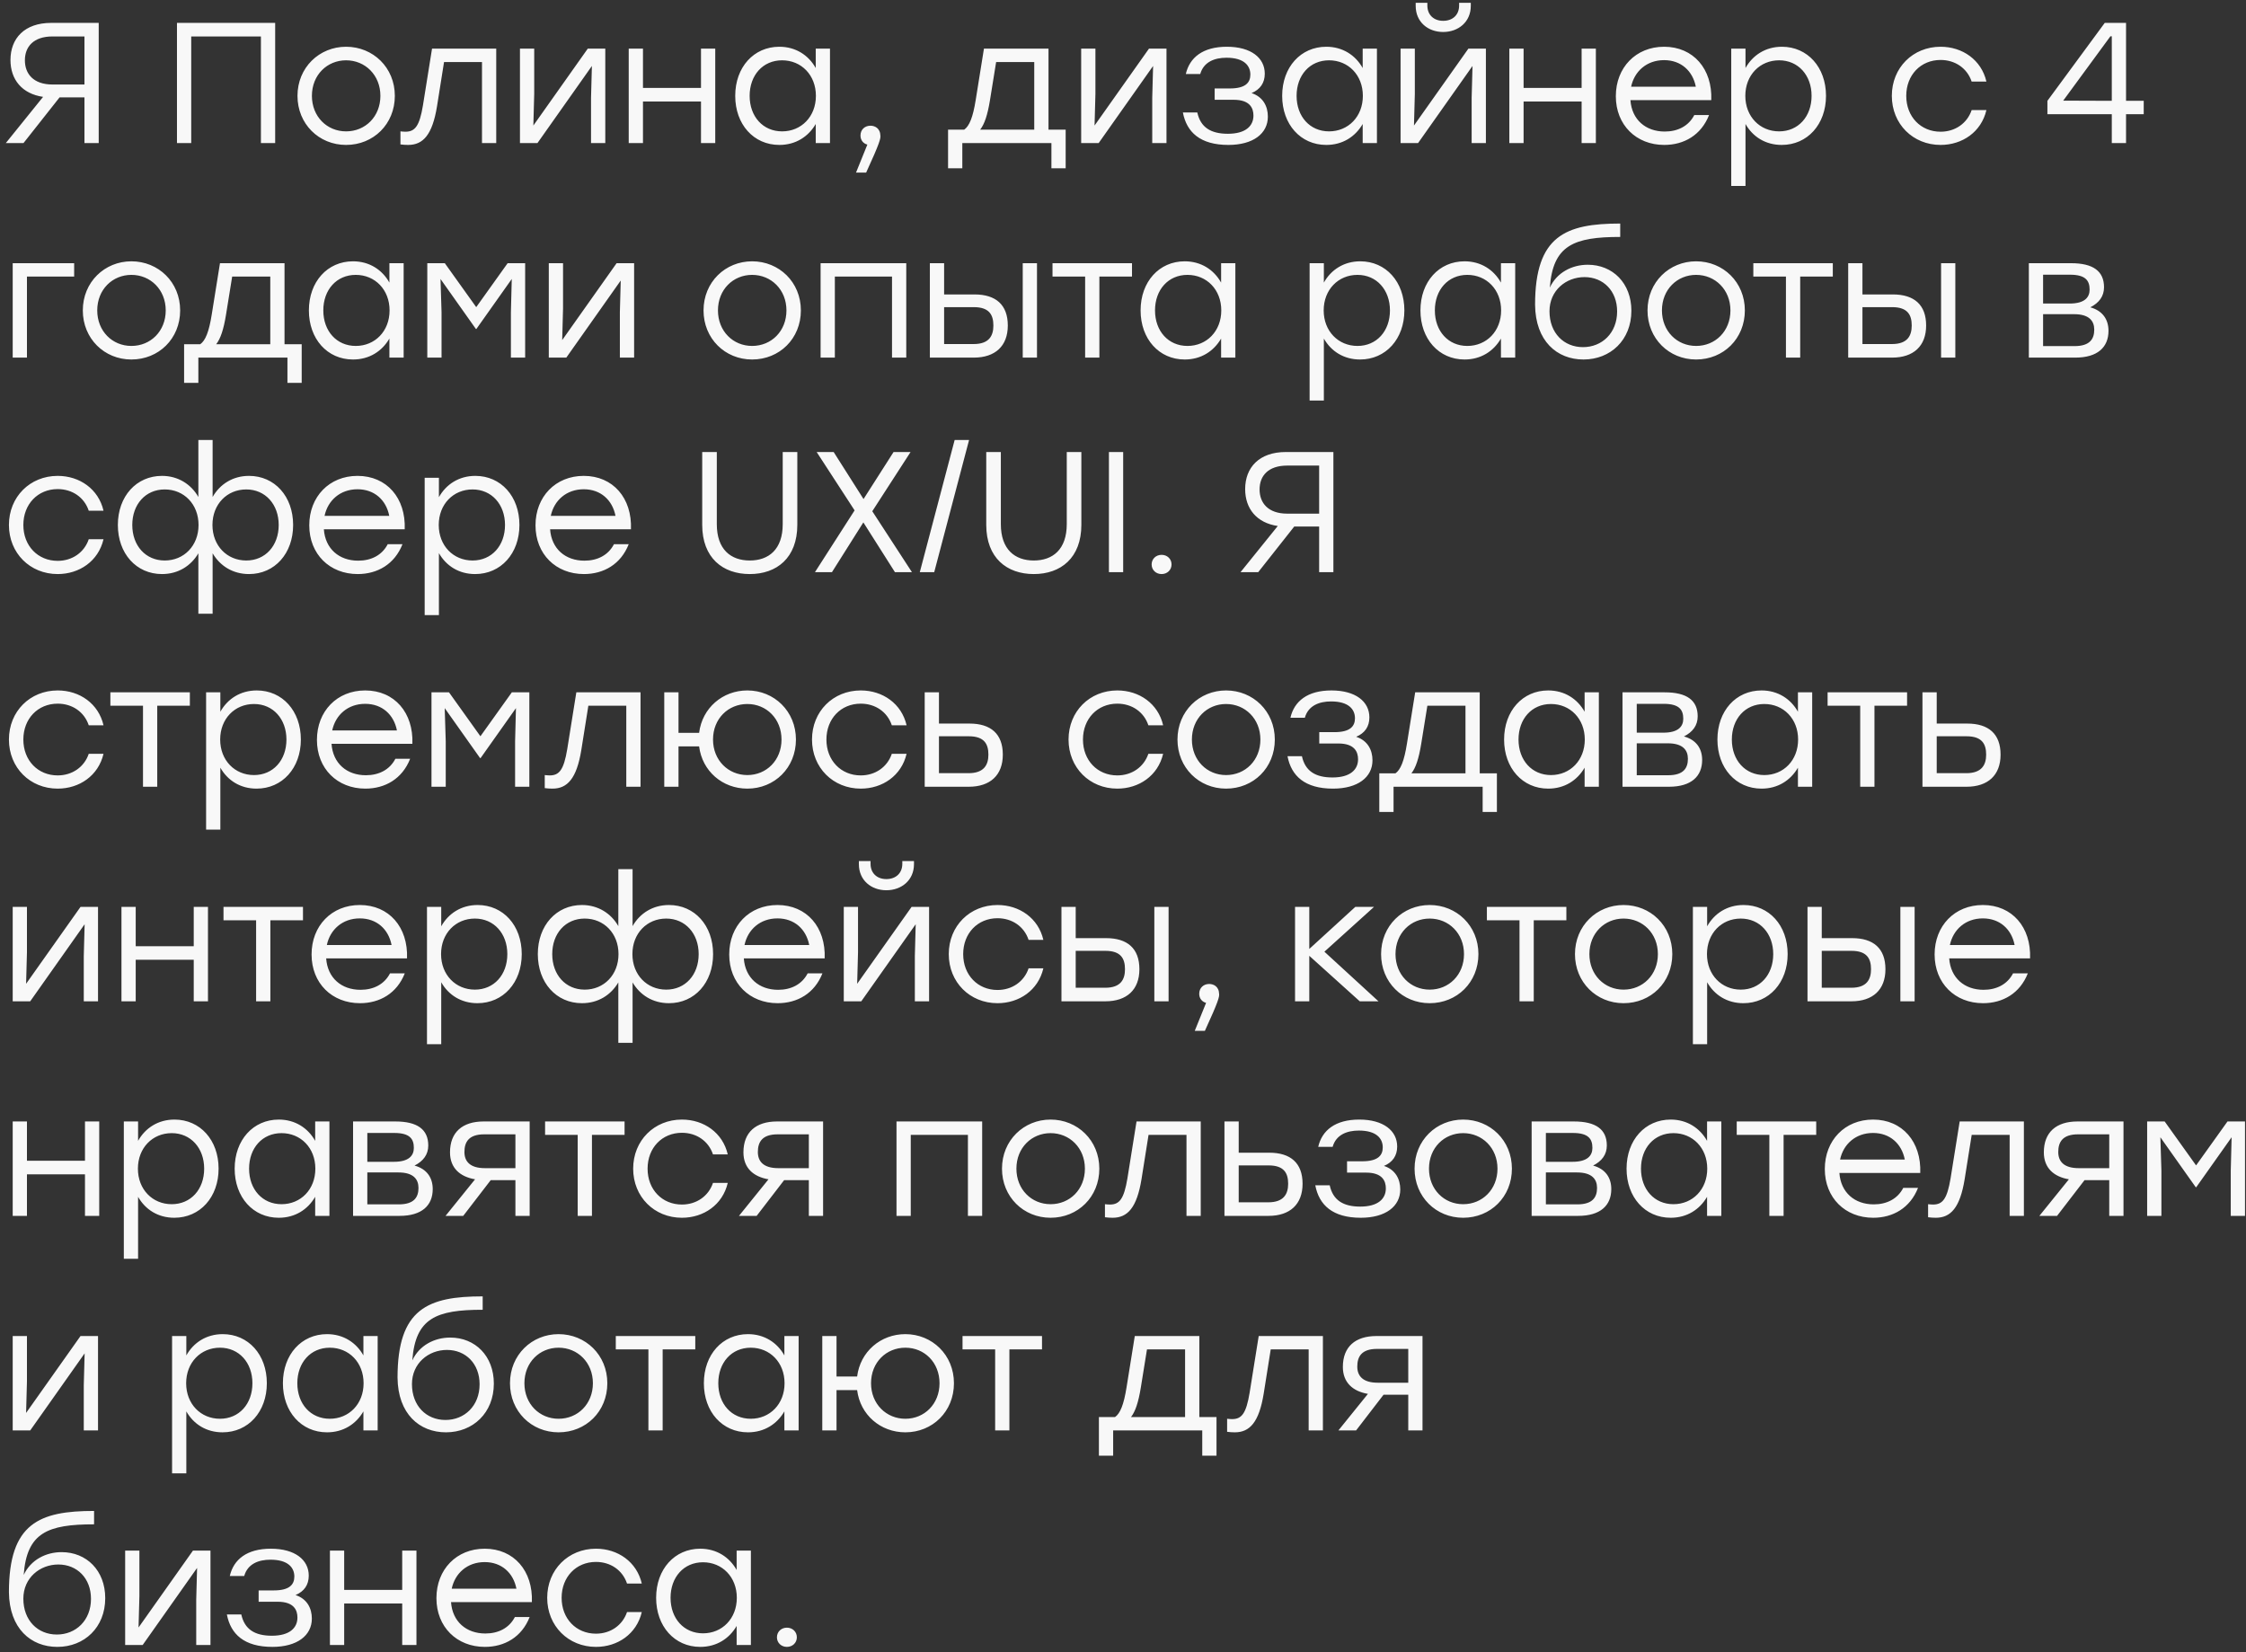 <?xml version="1.0" encoding="UTF-8"?> <svg xmlns="http://www.w3.org/2000/svg" width="314" height="231" viewBox="0 0 314 231" fill="none"><rect x="0" y="0" width="314" height="231" fill="#333333" stroke="none"/><path d="M7.152 3.2H13.8V20H11.808V13.616H8.328L3.288 20H0.816L6.024 13.544C3.072 13.112 1.464 11.12 1.464 8.384C1.464 5.36 3.432 3.2 7.152 3.2ZM7.344 11.816H11.808V5.096H7.344C4.68 5.096 3.48 6.536 3.48 8.432C3.48 10.328 4.68 11.816 7.344 11.816ZM38.469 3.2V20H36.477V5.096H26.733V20H24.741V3.2H26.733H38.469ZM48.383 6.536C52.151 6.536 55.199 9.44 55.199 13.4C55.199 17.36 52.199 20.264 48.383 20.264C44.59 20.264 41.59 17.336 41.59 13.4C41.59 9.44 44.639 6.536 48.383 6.536ZM48.383 8.432C45.742 8.432 43.606 10.472 43.606 13.4C43.606 16.304 45.718 18.368 48.383 18.368C51.071 18.368 53.182 16.304 53.182 13.4C53.182 10.496 51.047 8.432 48.383 8.432ZM60.4 6.8H69.376V20H67.384V8.672H62.08L61.096 14.864C60.448 18.848 59.152 20.264 57.064 20.264C56.728 20.264 56.32 20.24 55.984 20.192V18.368C56.2 18.392 56.464 18.416 56.68 18.416C58.024 18.416 58.648 17.624 59.128 14.744L60.4 6.8ZM82.173 6.8H84.621V20H82.629V13.664L82.749 9.224L75.141 20H72.693V6.8H74.685V13.136L74.565 17.552L82.173 6.8ZM98.002 6.8H99.995V20H98.002V14.192H89.891V20H87.898V6.8H89.891V12.296H98.002V6.8ZM114.043 6.8H116.035V20H114.043V17.336C113.011 19.112 111.235 20.264 108.955 20.264C105.355 20.264 102.787 17.384 102.787 13.4C102.787 9.392 105.379 6.536 108.955 6.536C111.235 6.536 113.035 7.712 114.043 9.512V6.8ZM109.339 18.368C112.027 18.368 114.067 16.304 114.067 13.4C114.067 10.496 112.027 8.432 109.339 8.432C106.651 8.432 104.803 10.52 104.803 13.4C104.803 16.304 106.675 18.368 109.339 18.368ZM123.084 18.992C123.108 19.376 123.036 19.904 121.092 24.128H119.676L121.26 20.216C120.684 20.072 120.3 19.592 120.3 18.944C120.3 18.128 120.9 17.576 121.692 17.576C122.268 17.576 123.06 17.888 123.084 18.992ZM146.584 18.128H148.984V23.528H146.992V20H144.592H134.536V23.528H132.544V18.128H134.8C135.52 17.624 136.024 16.4 136.408 13.976L137.56 6.8H146.584V18.128ZM137.032 18.128H144.592V8.672H139.264L138.4 14.024C138.064 16.088 137.632 17.36 137.032 18.128ZM160.632 6.8H163.08V20H161.088V13.664L161.208 9.224L153.6 20H151.152V6.8H153.144V13.136L153.024 17.552L160.632 6.8ZM174.973 13.016C176.581 13.544 177.253 14.864 177.253 16.304C177.253 18.68 175.189 20.264 171.733 20.264C167.797 20.264 165.901 18.488 165.373 15.728H167.389C167.845 17.816 169.285 18.704 171.661 18.704C174.157 18.704 175.237 17.6 175.237 16.16C175.237 15.128 174.757 13.952 172.477 13.952H169.813V12.368H171.925C174.157 12.368 174.805 11.528 174.805 10.424C174.805 9.176 173.917 8.072 171.469 8.072C169.813 8.072 168.277 8.648 167.797 10.352H165.781C166.309 8.048 168.157 6.536 171.517 6.536C174.901 6.536 176.821 8.096 176.821 10.304C176.821 11.6 176.173 12.512 174.973 13.016ZM190.509 6.8H192.501V20H190.509V17.336C189.477 19.112 187.701 20.264 185.421 20.264C181.821 20.264 179.253 17.384 179.253 13.4C179.253 9.392 181.845 6.536 185.421 6.536C187.701 6.536 189.501 7.712 190.509 9.512V6.8ZM185.805 18.368C188.493 18.368 190.533 16.304 190.533 13.4C190.533 10.496 188.493 8.432 185.805 8.432C183.117 8.432 181.269 10.52 181.269 13.4C181.269 16.304 183.141 18.368 185.805 18.368ZM201.759 4.472C199.647 4.472 197.919 3.08 197.919 0.824V0.392H199.551V0.776C199.551 2.072 200.439 2.912 201.759 2.912C203.103 2.912 203.991 2.072 203.991 0.776V0.392H205.623V0.824C205.623 3.08 203.871 4.472 201.759 4.472ZM205.287 6.8H207.735V20H205.743V13.664L205.863 9.224L198.255 20H195.807V6.8H197.799V13.136L197.679 17.552L205.287 6.8ZM221.116 6.8H223.108V20H221.116V14.192H213.004V20H211.012V6.8H213.004V12.296H221.116V6.8ZM232.644 6.536C236.748 6.536 239.412 9.656 239.244 14H227.94C228.132 16.736 230.076 18.392 232.74 18.392C234.564 18.392 236.076 17.624 236.868 16.088H238.932C237.828 18.896 235.428 20.264 232.668 20.264C228.756 20.264 225.9 17.48 225.9 13.448C225.9 9.44 228.708 6.536 232.644 6.536ZM232.644 8.408C230.22 8.408 228.492 9.968 228.036 12.128H237.084C236.652 9.92 235.02 8.408 232.644 8.408ZM249.115 6.536C252.691 6.536 255.283 9.392 255.283 13.4C255.283 17.384 252.691 20.264 249.091 20.264C246.811 20.264 245.035 19.112 244.027 17.336V26H242.035V6.8H244.027V9.512C245.035 7.712 246.835 6.536 249.115 6.536ZM248.731 18.368C251.395 18.368 253.267 16.304 253.267 13.4C253.267 10.52 251.395 8.432 248.731 8.432C246.043 8.432 244.003 10.496 244.003 13.4C244.003 16.304 246.043 18.368 248.731 18.368ZM271.301 20.264C267.437 20.264 264.485 17.336 264.485 13.4C264.485 9.464 267.437 6.536 271.301 6.536C274.373 6.536 277.013 8.384 277.709 11.408H275.645C275.021 9.536 273.341 8.384 271.301 8.384C268.517 8.384 266.501 10.496 266.501 13.4C266.501 16.328 268.541 18.416 271.301 18.416C273.341 18.416 275.021 17.24 275.645 15.392H277.709C276.989 18.464 274.325 20.264 271.301 20.264ZM299.701 14.096V15.968H297.229V20H295.237V15.968H286.237V14.096L294.253 3.2H297.229V14.096H299.701ZM288.445 14.072L295.237 14.096V5.072H295.045L288.445 14.072ZM10.368 36.8V38.672H3.768V50H1.776V36.8H10.368ZM18.37 36.536C22.138 36.536 25.186 39.44 25.186 43.4C25.186 47.36 22.186 50.264 18.37 50.264C14.578 50.264 11.578 47.336 11.578 43.4C11.578 39.44 14.626 36.536 18.37 36.536ZM18.37 38.432C15.73 38.432 13.594 40.472 13.594 43.4C13.594 46.304 15.706 48.368 18.37 48.368C21.058 48.368 23.17 46.304 23.17 43.4C23.17 40.496 21.034 38.432 18.37 38.432ZM39.778 48.128H42.178V53.528H40.186V50H37.786H27.73V53.528H25.738V48.128H27.994C28.714 47.624 29.218 46.4 29.602 43.976L30.754 36.8H39.778V48.128ZM30.226 48.128H37.786V38.672H32.458L31.594 44.024C31.258 46.088 30.826 47.36 30.226 48.128ZM54.44 36.8H56.432V50H54.44V47.336C53.408 49.112 51.632 50.264 49.352 50.264C45.752 50.264 43.184 47.384 43.184 43.4C43.184 39.392 45.776 36.536 49.352 36.536C51.632 36.536 53.432 37.712 54.44 39.512V36.8ZM49.736 48.368C52.424 48.368 54.464 46.304 54.464 43.4C54.464 40.496 52.424 38.432 49.736 38.432C47.048 38.432 45.2 40.52 45.2 43.4C45.2 46.304 47.072 48.368 49.736 48.368ZM70.97 36.8H73.418V50H71.426V43.664L71.546 39.008L66.602 45.992H66.53L61.586 39.008L61.73 43.664V50H59.738V36.8H62.186L66.578 42.944L70.97 36.8ZM86.204 36.8H88.652V50H86.66V43.664L86.78 39.224L79.172 50H76.724V36.8H78.716V43.136L78.596 47.552L86.204 36.8ZM105.149 36.536C108.917 36.536 111.965 39.44 111.965 43.4C111.965 47.36 108.965 50.264 105.149 50.264C101.357 50.264 98.357 47.336 98.357 43.4C98.357 39.44 101.405 36.536 105.149 36.536ZM105.149 38.432C102.509 38.432 100.373 40.472 100.373 43.4C100.373 46.304 102.485 48.368 105.149 48.368C107.837 48.368 109.949 46.304 109.949 43.4C109.949 40.496 107.813 38.432 105.149 38.432ZM126.699 36.8V50H124.707V38.672H116.715V50H114.723V36.8H116.715H126.699ZM136.239 41.168C139.215 41.168 140.895 42.608 140.895 45.512C140.895 48.392 139.119 50 136.143 50H129.999V36.8H131.991V41.168H136.239ZM142.983 36.8H144.975V50H142.983V36.8ZM136.119 48.104C138.279 48.104 138.879 46.952 138.879 45.512C138.879 44.024 138.303 42.944 136.143 42.944H131.991V48.104H136.119ZM158.258 36.8V38.672H153.698V50H151.706V38.672H147.146V36.8H153.698H158.258ZM170.716 36.8H172.708V50H170.716V47.336C169.684 49.112 167.908 50.264 165.628 50.264C162.028 50.264 159.46 47.384 159.46 43.4C159.46 39.392 162.052 36.536 165.628 36.536C167.908 36.536 169.708 37.712 170.716 39.512V36.8ZM166.012 48.368C168.7 48.368 170.74 46.304 170.74 43.4C170.74 40.496 168.7 38.432 166.012 38.432C163.324 38.432 161.476 40.52 161.476 43.4C161.476 46.304 163.348 48.368 166.012 48.368ZM190.169 36.536C193.745 36.536 196.337 39.392 196.337 43.4C196.337 47.384 193.745 50.264 190.145 50.264C187.865 50.264 186.089 49.112 185.081 47.336V56H183.089V36.8H185.081V39.512C186.089 37.712 187.889 36.536 190.169 36.536ZM189.785 48.368C192.449 48.368 194.321 46.304 194.321 43.4C194.321 40.52 192.449 38.432 189.785 38.432C187.097 38.432 185.057 40.496 185.057 43.4C185.057 46.304 187.097 48.368 189.785 48.368ZM209.839 36.8H211.831V50H209.839V47.336C208.807 49.112 207.031 50.264 204.751 50.264C201.151 50.264 198.583 47.384 198.583 43.4C198.583 39.392 201.175 36.536 204.751 36.536C207.031 36.536 208.831 37.712 209.839 39.512V36.8ZM205.135 48.368C207.823 48.368 209.863 46.304 209.863 43.4C209.863 40.496 207.823 38.432 205.135 38.432C202.447 38.432 200.599 40.52 200.599 43.4C200.599 46.304 202.471 48.368 205.135 48.368ZM221.977 37.016C225.457 37.016 228.073 39.584 228.073 43.448C228.073 47.552 225.145 50.264 221.377 50.264C217.681 50.264 214.657 47.696 214.609 42.608C214.609 32.96 218.881 31.256 226.513 31.256V33.128C220.033 33.128 217.105 34.28 216.673 40.208C217.657 38.096 219.769 37.016 221.977 37.016ZM221.305 48.536C223.969 48.536 226.081 46.568 226.081 43.544C226.081 40.664 224.137 38.744 221.521 38.744C218.929 38.744 216.625 40.616 216.625 43.52C216.625 46.568 218.641 48.536 221.305 48.536ZM237.122 36.536C240.89 36.536 243.938 39.44 243.938 43.4C243.938 47.36 240.938 50.264 237.122 50.264C233.33 50.264 230.33 47.336 230.33 43.4C230.33 39.44 233.378 36.536 237.122 36.536ZM237.122 38.432C234.482 38.432 232.346 40.472 232.346 43.4C232.346 46.304 234.458 48.368 237.122 48.368C239.81 48.368 241.922 46.304 241.922 43.4C241.922 40.496 239.786 38.432 237.122 38.432ZM256.234 36.8V38.672H251.674V50H249.682V38.672H245.122V36.8H251.674H256.234ZM264.626 41.168C267.602 41.168 269.282 42.608 269.282 45.512C269.282 48.392 267.506 50 264.53 50H258.386V36.8H260.378V41.168H264.626ZM271.37 36.8H273.362V50H271.37V36.8ZM264.506 48.104C266.666 48.104 267.266 46.952 267.266 45.512C267.266 44.024 266.69 42.944 264.53 42.944H260.378V48.104H264.506ZM292.232 42.968C293.984 43.448 294.776 44.696 294.776 46.256C294.776 48.536 293.264 50 290.144 50H283.64V36.8H289.544C292.616 36.8 294.152 37.904 294.152 40.16C294.152 41.432 293.456 42.344 292.232 42.968ZM292.136 40.496C292.136 39.248 291.584 38.408 289.4 38.408H285.632V42.44H289.352C291.44 42.44 292.136 41.576 292.136 40.496ZM290.024 48.392C292.208 48.392 292.784 47.36 292.784 46.088C292.784 44.888 292.088 43.928 289.976 43.928H285.632V48.392H290.024ZM8.064 80.264C4.2 80.264 1.248 77.336 1.248 73.4C1.248 69.464 4.2 66.536 8.064 66.536C11.136 66.536 13.776 68.384 14.472 71.408H12.408C11.784 69.536 10.104 68.384 8.064 68.384C5.28 68.384 3.264 70.496 3.264 73.4C3.264 76.328 5.304 78.416 8.064 78.416C10.104 78.416 11.784 77.24 12.408 75.392H14.472C13.752 78.464 11.088 80.264 8.064 80.264ZM34.813 66.536C38.389 66.536 40.981 69.392 40.981 73.4C40.981 77.384 38.413 80.264 34.813 80.264C32.533 80.264 30.757 79.112 29.725 77.36V85.808H27.733V77.36C26.701 79.112 24.925 80.264 22.645 80.264C19.045 80.264 16.477 77.384 16.477 73.4C16.477 69.392 19.069 66.536 22.645 66.536C24.901 66.536 26.725 67.712 27.733 69.488V61.52H29.725V69.488C30.733 67.712 32.533 66.536 34.813 66.536ZM23.029 78.368C25.717 78.368 27.757 76.304 27.757 73.4C27.757 70.496 25.717 68.432 23.029 68.432C20.341 68.432 18.493 70.52 18.493 73.4C18.493 76.304 20.365 78.368 23.029 78.368ZM34.429 78.368C37.093 78.368 38.965 76.304 38.965 73.4C38.965 70.52 37.093 68.432 34.429 68.432C31.741 68.432 29.701 70.496 29.701 73.4C29.701 76.304 31.741 78.368 34.429 78.368ZM49.981 66.536C54.085 66.536 56.749 69.656 56.581 74H45.277C45.469 76.736 47.413 78.392 50.077 78.392C51.901 78.392 53.413 77.624 54.205 76.088H56.269C55.165 78.896 52.765 80.264 50.005 80.264C46.093 80.264 43.237 77.48 43.237 73.448C43.237 69.44 46.045 66.536 49.981 66.536ZM49.981 68.408C47.557 68.408 45.829 69.968 45.373 72.128H54.421C53.989 69.92 52.357 68.408 49.981 68.408ZM66.451 66.536C70.027 66.536 72.619 69.392 72.619 73.4C72.619 77.384 70.027 80.264 66.427 80.264C64.147 80.264 62.371 79.112 61.363 77.336V86H59.371V66.8H61.363V69.512C62.371 67.712 64.171 66.536 66.451 66.536ZM66.067 78.368C68.731 78.368 70.603 76.304 70.603 73.4C70.603 70.52 68.731 68.432 66.067 68.432C63.379 68.432 61.339 70.496 61.339 73.4C61.339 76.304 63.379 78.368 66.067 78.368ZM81.61 66.536C85.714 66.536 88.378 69.656 88.21 74H76.906C77.098 76.736 79.042 78.392 81.706 78.392C83.53 78.392 85.042 77.624 85.834 76.088H87.898C86.794 78.896 84.394 80.264 81.634 80.264C77.722 80.264 74.866 77.48 74.866 73.448C74.866 69.44 77.674 66.536 81.61 66.536ZM81.61 68.408C79.186 68.408 77.458 69.968 77.002 72.128H86.05C85.618 69.92 83.986 68.408 81.61 68.408ZM109.428 63.2H111.468V73.376C111.468 78.008 108.588 80.264 104.82 80.264C101.052 80.264 98.172 78.008 98.172 73.376V63.2H100.212V73.28C100.212 76.832 102.18 78.368 104.82 78.368C107.46 78.368 109.428 76.832 109.428 73.28V63.2ZM127.493 80H125.117L120.701 73.04L116.309 80H113.933L119.477 71.36L114.173 63.2H116.549L120.725 69.776L124.925 63.2H127.301L121.949 71.48L127.493 80ZM135.48 61.52L130.608 80H128.592L133.464 61.52H135.48ZM149.138 63.2H151.178V73.376C151.178 78.008 148.298 80.264 144.53 80.264C140.762 80.264 137.882 78.008 137.882 73.376V63.2H139.922V73.28C139.922 76.832 141.89 78.368 144.53 78.368C147.17 78.368 149.138 76.832 149.138 73.28V63.2ZM155.032 80V63.2H157.024V80H155.032ZM162.395 77.576C163.187 77.576 163.787 78.152 163.787 78.92C163.787 79.688 163.187 80.264 162.395 80.264C161.603 80.264 161.003 79.688 161.003 78.92C161.003 78.152 161.603 77.576 162.395 77.576ZM179.766 63.2H186.414V80H184.422V73.616H180.942L175.902 80H173.43L178.638 73.544C175.686 73.112 174.078 71.12 174.078 68.384C174.078 65.36 176.046 63.2 179.766 63.2ZM179.958 71.816H184.422V65.096H179.958C177.294 65.096 176.094 66.536 176.094 68.432C176.094 70.328 177.294 71.816 179.958 71.816ZM8.064 110.264C4.2 110.264 1.248 107.336 1.248 103.4C1.248 99.464 4.2 96.536 8.064 96.536C11.136 96.536 13.776 98.384 14.472 101.408H12.408C11.784 99.536 10.104 98.384 8.064 98.384C5.28 98.384 3.264 100.496 3.264 103.4C3.264 106.328 5.304 108.416 8.064 108.416C10.104 108.416 11.784 107.24 12.408 105.392H14.472C13.752 108.464 11.088 110.264 8.064 110.264ZM26.543 96.8V98.672H21.983V110H19.991V98.672H15.431V96.8H21.983H26.543ZM35.894 96.536C39.47 96.536 42.062 99.392 42.062 103.4C42.062 107.384 39.47 110.264 35.87 110.264C33.59 110.264 31.814 109.112 30.806 107.336V116H28.814V96.8H30.806V99.512C31.814 97.712 33.614 96.536 35.894 96.536ZM35.51 108.368C38.174 108.368 40.046 106.304 40.046 103.4C40.046 100.52 38.174 98.432 35.51 98.432C32.822 98.432 30.782 100.496 30.782 103.4C30.782 106.304 32.822 108.368 35.51 108.368ZM51.053 96.536C55.157 96.536 57.821 99.656 57.653 104H46.349C46.541 106.736 48.485 108.392 51.149 108.392C52.973 108.392 54.485 107.624 55.277 106.088H57.341C56.237 108.896 53.837 110.264 51.077 110.264C47.165 110.264 44.309 107.48 44.309 103.448C44.309 99.44 47.117 96.536 51.053 96.536ZM51.053 98.408C48.629 98.408 46.901 99.968 46.445 102.128H55.493C55.061 99.92 53.429 98.408 51.053 98.408ZM71.556 96.8H74.004V110H72.012V103.664L72.132 99.008L67.188 105.992H67.116L62.172 99.008L62.316 103.664V110H60.324V96.8H62.772L67.164 102.944L71.556 96.8ZM80.574 96.8H89.55V110H87.558V98.672H82.254L81.27 104.864C80.622 108.848 79.326 110.264 77.238 110.264C76.902 110.264 76.494 110.24 76.158 110.192V108.368C76.374 108.392 76.638 108.416 76.854 108.416C78.198 108.416 78.822 107.624 79.302 104.744L80.574 96.8ZM104.483 96.536C108.227 96.536 111.275 99.44 111.275 103.4C111.275 107.36 108.275 110.264 104.483 110.264C101.003 110.264 98.171 107.816 97.739 104.36H94.859V110H92.867V96.8H94.859V102.464H97.739C98.171 98.984 101.027 96.536 104.483 96.536ZM104.483 108.368C107.147 108.368 109.259 106.304 109.259 103.4C109.259 100.496 107.147 98.432 104.483 98.432C101.819 98.432 99.683 100.472 99.683 103.4C99.683 106.304 101.819 108.368 104.483 108.368ZM120.337 110.264C116.473 110.264 113.521 107.336 113.521 103.4C113.521 99.464 116.473 96.536 120.337 96.536C123.409 96.536 126.049 98.384 126.745 101.408H124.681C124.057 99.536 122.377 98.384 120.337 98.384C117.553 98.384 115.537 100.496 115.537 103.4C115.537 106.328 117.577 108.416 120.337 108.416C122.377 108.416 124.057 107.24 124.681 105.392H126.745C126.025 108.464 123.361 110.264 120.337 110.264ZM135.542 101.168C138.518 101.168 140.198 102.608 140.198 105.512C140.198 108.392 138.422 110 135.446 110H129.278V96.8H131.27V101.168H135.542ZM135.398 108.104C137.558 108.104 138.182 106.952 138.182 105.512C138.182 104.024 137.606 102.944 135.446 102.944H131.27V108.104H135.398ZM156.203 110.264C152.339 110.264 149.387 107.336 149.387 103.4C149.387 99.464 152.339 96.536 156.203 96.536C159.275 96.536 161.915 98.384 162.611 101.408H160.547C159.923 99.536 158.243 98.384 156.203 98.384C153.419 98.384 151.403 100.496 151.403 103.4C151.403 106.328 153.443 108.416 156.203 108.416C158.243 108.416 159.923 107.24 160.547 105.392H162.611C161.891 108.464 159.227 110.264 156.203 110.264ZM171.408 96.536C175.176 96.536 178.224 99.44 178.224 103.4C178.224 107.36 175.224 110.264 171.408 110.264C167.616 110.264 164.616 107.336 164.616 103.4C164.616 99.44 167.664 96.536 171.408 96.536ZM171.408 98.432C168.768 98.432 166.632 100.472 166.632 103.4C166.632 106.304 168.744 108.368 171.408 108.368C174.096 108.368 176.208 106.304 176.208 103.4C176.208 100.496 174.072 98.432 171.408 98.432ZM189.598 103.016C191.206 103.544 191.878 104.864 191.878 106.304C191.878 108.68 189.814 110.264 186.358 110.264C182.422 110.264 180.526 108.488 179.998 105.728H182.014C182.47 107.816 183.91 108.704 186.286 108.704C188.782 108.704 189.862 107.6 189.862 106.16C189.862 105.128 189.382 103.952 187.102 103.952H184.438V102.368H186.55C188.782 102.368 189.43 101.528 189.43 100.424C189.43 99.176 188.542 98.072 186.094 98.072C184.438 98.072 182.902 98.648 182.422 100.352H180.406C180.934 98.048 182.782 96.536 186.142 96.536C189.526 96.536 191.446 98.096 191.446 100.304C191.446 101.6 190.798 102.512 189.598 103.016ZM206.872 108.128H209.272V113.528H207.28V110H204.88H194.824V113.528H192.832V108.128H195.088C195.808 107.624 196.312 106.4 196.696 103.976L197.848 96.8H206.872V108.128ZM197.32 108.128H204.88V98.672H199.552L198.688 104.024C198.352 106.088 197.92 107.36 197.32 108.128ZM221.535 96.8H223.527V110H221.535V107.336C220.503 109.112 218.727 110.264 216.447 110.264C212.847 110.264 210.279 107.384 210.279 103.4C210.279 99.392 212.871 96.536 216.447 96.536C218.727 96.536 220.527 97.712 221.535 99.512V96.8ZM216.831 108.368C219.519 108.368 221.559 106.304 221.559 103.4C221.559 100.496 219.519 98.432 216.831 98.432C214.143 98.432 212.295 100.52 212.295 103.4C212.295 106.304 214.167 108.368 216.831 108.368ZM235.424 102.968C237.176 103.448 237.968 104.696 237.968 106.256C237.968 108.536 236.456 110 233.336 110H226.832V96.8H232.736C235.808 96.8 237.344 97.904 237.344 100.16C237.344 101.432 236.648 102.344 235.424 102.968ZM235.328 100.496C235.328 99.248 234.776 98.408 232.592 98.408H228.824V102.44H232.544C234.632 102.44 235.328 101.576 235.328 100.496ZM233.216 108.392C235.4 108.392 235.976 107.36 235.976 106.088C235.976 104.888 235.28 103.928 233.168 103.928H228.824V108.392H233.216ZM251.359 96.8H253.351V110H251.359V107.336C250.327 109.112 248.551 110.264 246.271 110.264C242.671 110.264 240.103 107.384 240.103 103.4C240.103 99.392 242.695 96.536 246.271 96.536C248.551 96.536 250.351 97.712 251.359 99.512V96.8ZM246.655 108.368C249.343 108.368 251.383 106.304 251.383 103.4C251.383 100.496 249.343 98.432 246.655 98.432C243.967 98.432 242.119 100.52 242.119 103.4C242.119 106.304 243.991 108.368 246.655 108.368ZM266.617 96.8V98.672H262.057V110H260.065V98.672H255.505V96.8H262.057H266.617ZM275.032 101.168C278.008 101.168 279.688 102.608 279.688 105.512C279.688 108.392 277.912 110 274.936 110H268.768V96.8H270.76V101.168H275.032ZM274.888 108.104C277.048 108.104 277.672 106.952 277.672 105.512C277.672 104.024 277.096 102.944 274.936 102.944H270.76V108.104H274.888ZM11.256 126.8H13.704V140H11.712V133.664L11.832 129.224L4.224 140H1.776V126.8H3.768V133.136L3.648 137.552L11.256 126.8ZM27.085 126.8H29.077V140H27.085V134.192H18.973V140H16.981V126.8H18.973V132.296H27.085V126.8ZM42.358 126.8V128.672H37.798V140H35.806V128.672H31.246V126.8H37.798H42.358ZM50.303 126.536C54.407 126.536 57.071 129.656 56.903 134H45.599C45.791 136.736 47.735 138.392 50.399 138.392C52.223 138.392 53.735 137.624 54.527 136.088H56.591C55.487 138.896 53.087 140.264 50.327 140.264C46.415 140.264 43.559 137.48 43.559 133.448C43.559 129.44 46.367 126.536 50.303 126.536ZM50.303 128.408C47.879 128.408 46.151 129.968 45.695 132.128H54.743C54.311 129.92 52.679 128.408 50.303 128.408ZM66.774 126.536C70.35 126.536 72.942 129.392 72.942 133.4C72.942 137.384 70.35 140.264 66.75 140.264C64.47 140.264 62.694 139.112 61.686 137.336V146H59.694V126.8H61.686V129.512C62.694 127.712 64.494 126.536 66.774 126.536ZM66.39 138.368C69.054 138.368 70.926 136.304 70.926 133.4C70.926 130.52 69.054 128.432 66.39 128.432C63.702 128.432 61.662 130.496 61.662 133.4C61.662 136.304 63.702 138.368 66.39 138.368ZM93.525 126.536C97.101 126.536 99.693 129.392 99.693 133.4C99.693 137.384 97.125 140.264 93.525 140.264C91.245 140.264 89.469 139.112 88.437 137.36V145.808H86.445V137.36C85.413 139.112 83.637 140.264 81.357 140.264C77.757 140.264 75.189 137.384 75.189 133.4C75.189 129.392 77.781 126.536 81.357 126.536C83.613 126.536 85.437 127.712 86.445 129.488V121.52H88.437V129.488C89.445 127.712 91.245 126.536 93.525 126.536ZM81.741 138.368C84.429 138.368 86.469 136.304 86.469 133.4C86.469 130.496 84.429 128.432 81.741 128.432C79.053 128.432 77.205 130.52 77.205 133.4C77.205 136.304 79.077 138.368 81.741 138.368ZM93.141 138.368C95.805 138.368 97.677 136.304 97.677 133.4C97.677 130.52 95.805 128.432 93.141 128.432C90.453 128.432 88.413 130.496 88.413 133.4C88.413 136.304 90.453 138.368 93.141 138.368ZM108.693 126.536C112.797 126.536 115.461 129.656 115.293 134H103.989C104.181 136.736 106.125 138.392 108.789 138.392C110.613 138.392 112.125 137.624 112.917 136.088H114.981C113.877 138.896 111.477 140.264 108.717 140.264C104.805 140.264 101.949 137.48 101.949 133.448C101.949 129.44 104.757 126.536 108.693 126.536ZM108.693 128.408C106.269 128.408 104.541 129.968 104.085 132.128H113.133C112.701 129.92 111.069 128.408 108.693 128.408ZM123.915 124.472C121.803 124.472 120.075 123.08 120.075 120.824V120.392H121.707V120.776C121.707 122.072 122.595 122.912 123.915 122.912C125.259 122.912 126.147 122.072 126.147 120.776V120.392H127.779V120.824C127.779 123.08 126.027 124.472 123.915 124.472ZM127.443 126.8H129.891V140H127.899V133.664L128.019 129.224L120.411 140H117.963V126.8H119.955V133.136L119.835 137.552L127.443 126.8ZM139.457 140.264C135.593 140.264 132.641 137.336 132.641 133.4C132.641 129.464 135.593 126.536 139.457 126.536C142.529 126.536 145.169 128.384 145.865 131.408H143.801C143.177 129.536 141.497 128.384 139.457 128.384C136.673 128.384 134.657 130.496 134.657 133.4C134.657 136.328 136.697 138.416 139.457 138.416C141.497 138.416 143.177 137.24 143.801 135.392H145.865C145.145 138.464 142.481 140.264 139.457 140.264ZM154.637 131.168C157.613 131.168 159.293 132.608 159.293 135.512C159.293 138.392 157.517 140 154.541 140H148.397V126.8H150.389V131.168H154.637ZM161.381 126.8H163.373V140H161.381V126.8ZM154.517 138.104C156.677 138.104 157.277 136.952 157.277 135.512C157.277 134.024 156.701 132.944 154.541 132.944H150.389V138.104H154.517ZM170.44 138.992C170.464 139.376 170.392 139.904 168.448 144.128H167.032L168.616 140.216C168.04 140.072 167.656 139.592 167.656 138.944C167.656 138.128 168.256 137.576 169.048 137.576C169.624 137.576 170.416 137.888 170.44 138.992ZM192.716 140H190.1L183.044 133.64V140H181.052V126.8H183.044V132.68L189.476 126.8H192.092L185.156 133.064L192.716 140ZM199.873 126.536C203.641 126.536 206.689 129.44 206.689 133.4C206.689 137.36 203.689 140.264 199.873 140.264C196.081 140.264 193.081 137.336 193.081 133.4C193.081 129.44 196.129 126.536 199.873 126.536ZM199.873 128.432C197.233 128.432 195.097 130.472 195.097 133.4C195.097 136.304 197.209 138.368 199.873 138.368C202.561 138.368 204.673 136.304 204.673 133.4C204.673 130.496 202.537 128.432 199.873 128.432ZM218.985 126.8V128.672H214.425V140H212.433V128.672H207.873V126.8H214.425H218.985ZM226.979 126.536C230.747 126.536 233.795 129.44 233.795 133.4C233.795 137.36 230.795 140.264 226.979 140.264C223.187 140.264 220.187 137.336 220.187 133.4C220.187 129.44 223.235 126.536 226.979 126.536ZM226.979 128.432C224.339 128.432 222.203 130.472 222.203 133.4C222.203 136.304 224.315 138.368 226.979 138.368C229.667 138.368 231.779 136.304 231.779 133.4C231.779 130.496 229.643 128.432 226.979 128.432ZM243.753 126.536C247.329 126.536 249.921 129.392 249.921 133.4C249.921 137.384 247.329 140.264 243.729 140.264C241.449 140.264 239.673 139.112 238.665 137.336V146H236.673V126.8H238.665V129.512C239.673 127.712 241.473 126.536 243.753 126.536ZM243.369 138.368C246.033 138.368 247.905 136.304 247.905 133.4C247.905 130.52 246.033 128.432 243.369 128.432C240.681 128.432 238.641 130.496 238.641 133.4C238.641 136.304 240.681 138.368 243.369 138.368ZM258.936 131.168C261.912 131.168 263.592 132.608 263.592 135.512C263.592 138.392 261.816 140 258.84 140H252.696V126.8H254.688V131.168H258.936ZM265.68 126.8H267.672V140H265.68V126.8ZM258.816 138.104C260.976 138.104 261.576 136.952 261.576 135.512C261.576 134.024 261 132.944 258.84 132.944H254.688V138.104H258.816ZM277.211 126.536C281.315 126.536 283.979 129.656 283.811 134H272.507C272.699 136.736 274.643 138.392 277.307 138.392C279.131 138.392 280.643 137.624 281.435 136.088H283.499C282.395 138.896 279.995 140.264 277.235 140.264C273.323 140.264 270.467 137.48 270.467 133.448C270.467 129.44 273.275 126.536 277.211 126.536ZM277.211 128.408C274.787 128.408 273.059 129.968 272.603 132.128H281.651C281.219 129.92 279.587 128.408 277.211 128.408ZM11.88 156.8H13.872V170H11.88V164.192H3.768V170H1.776V156.8H3.768V162.296H11.88V156.8ZM24.392 156.536C27.968 156.536 30.56 159.392 30.56 163.4C30.56 167.384 27.968 170.264 24.368 170.264C22.088 170.264 20.312 169.112 19.304 167.336V176H17.312V156.8H19.304V159.512C20.312 157.712 22.112 156.536 24.392 156.536ZM24.008 168.368C26.672 168.368 28.544 166.304 28.544 163.4C28.544 160.52 26.672 158.432 24.008 158.432C21.32 158.432 19.28 160.496 19.28 163.4C19.28 166.304 21.32 168.368 24.008 168.368ZM44.063 156.8H46.055V170H44.063V167.336C43.031 169.112 41.255 170.264 38.975 170.264C35.375 170.264 32.807 167.384 32.807 163.4C32.807 159.392 35.399 156.536 38.975 156.536C41.255 156.536 43.055 157.712 44.063 159.512V156.8ZM39.359 168.368C42.047 168.368 44.087 166.304 44.087 163.4C44.087 160.496 42.047 158.432 39.359 158.432C36.671 158.432 34.823 160.52 34.823 163.4C34.823 166.304 36.695 168.368 39.359 168.368ZM57.953 162.968C59.705 163.448 60.497 164.696 60.497 166.256C60.497 168.536 58.985 170 55.865 170H49.361V156.8H55.265C58.337 156.8 59.873 157.904 59.873 160.16C59.873 161.432 59.177 162.344 57.953 162.968ZM57.857 160.496C57.857 159.248 57.305 158.408 55.121 158.408H51.353V162.44H55.073C57.161 162.44 57.857 161.576 57.857 160.496ZM55.745 168.392C57.929 168.392 58.505 167.36 58.505 166.088C58.505 164.888 57.809 163.928 55.697 163.928H51.353V168.392H55.745ZM67.617 156.8H74.049V170H72.057V165.008H68.601L64.761 170H62.289L66.417 164.888C64.305 164.528 62.913 163.304 62.913 161.12C62.913 158.312 64.641 156.8 67.617 156.8ZM67.785 163.328H72.057V158.6H67.689C65.529 158.6 64.929 159.68 64.929 161.072C64.929 162.392 65.721 163.328 67.785 163.328ZM87.317 156.8V158.672H82.757V170H80.765V158.672H76.205V156.8H82.757H87.317ZM95.335 170.264C91.471 170.264 88.519 167.336 88.519 163.4C88.519 159.464 91.471 156.536 95.335 156.536C98.407 156.536 101.047 158.384 101.743 161.408H99.679C99.055 159.536 97.375 158.384 95.335 158.384C92.551 158.384 90.535 160.496 90.535 163.4C90.535 166.328 92.575 168.416 95.335 168.416C97.375 168.416 99.055 167.24 99.679 165.392H101.743C101.023 168.464 98.359 170.264 95.335 170.264ZM108.639 156.8H115.071V170H113.079V165.008H109.623L105.783 170H103.311L107.439 164.888C105.327 164.528 103.935 163.304 103.935 161.12C103.935 158.312 105.663 156.8 108.639 156.8ZM108.807 163.328H113.079V158.6H108.711C106.551 158.6 105.951 159.68 105.951 161.072C105.951 162.392 106.743 163.328 108.807 163.328ZM137.311 156.8V170H135.319V158.672H127.327V170H125.335V156.8H127.327H137.311ZM146.874 156.536C150.642 156.536 153.69 159.44 153.69 163.4C153.69 167.36 150.69 170.264 146.874 170.264C143.082 170.264 140.082 167.336 140.082 163.4C140.082 159.44 143.13 156.536 146.874 156.536ZM146.874 158.432C144.234 158.432 142.098 160.472 142.098 163.4C142.098 166.304 144.21 168.368 146.874 168.368C149.562 168.368 151.674 166.304 151.674 163.4C151.674 160.496 149.538 158.432 146.874 158.432ZM158.892 156.8H167.868V170H165.876V158.672H160.572L159.588 164.864C158.94 168.848 157.644 170.264 155.556 170.264C155.22 170.264 154.812 170.24 154.476 170.192V168.368C154.692 168.392 154.956 168.416 155.172 168.416C156.516 168.416 157.14 167.624 157.62 164.744L158.892 156.8ZM177.449 161.168C180.425 161.168 182.105 162.608 182.105 165.512C182.105 168.392 180.329 170 177.353 170H171.185V156.8H173.177V161.168H177.449ZM177.305 168.104C179.465 168.104 180.089 166.952 180.089 165.512C180.089 164.024 179.513 162.944 177.353 162.944H173.177V168.104H177.305ZM193.483 163.016C195.091 163.544 195.763 164.864 195.763 166.304C195.763 168.68 193.699 170.264 190.243 170.264C186.307 170.264 184.411 168.488 183.883 165.728H185.899C186.355 167.816 187.795 168.704 190.171 168.704C192.667 168.704 193.747 167.6 193.747 166.16C193.747 165.128 193.267 163.952 190.987 163.952H188.323V162.368H190.435C192.667 162.368 193.315 161.528 193.315 160.424C193.315 159.176 192.427 158.072 189.979 158.072C188.323 158.072 186.787 158.648 186.307 160.352H184.291C184.819 158.048 186.667 156.536 190.027 156.536C193.411 156.536 195.331 158.096 195.331 160.304C195.331 161.6 194.683 162.512 193.483 163.016ZM204.555 156.536C208.323 156.536 211.371 159.44 211.371 163.4C211.371 167.36 208.371 170.264 204.555 170.264C200.763 170.264 197.763 167.336 197.763 163.4C197.763 159.44 200.811 156.536 204.555 156.536ZM204.555 158.432C201.915 158.432 199.779 160.472 199.779 163.4C199.779 166.304 201.891 168.368 204.555 168.368C207.243 168.368 209.355 166.304 209.355 163.4C209.355 160.496 207.219 158.432 204.555 158.432ZM222.721 162.968C224.473 163.448 225.265 164.696 225.265 166.256C225.265 168.536 223.753 170 220.633 170H214.129V156.8H220.033C223.105 156.8 224.641 157.904 224.641 160.16C224.641 161.432 223.945 162.344 222.721 162.968ZM222.625 160.496C222.625 159.248 222.073 158.408 219.889 158.408H216.121V162.44H219.841C221.929 162.44 222.625 161.576 222.625 160.496ZM220.513 168.392C222.697 168.392 223.273 167.36 223.273 166.088C223.273 164.888 222.577 163.928 220.465 163.928H216.121V168.392H220.513ZM238.656 156.8H240.648V170H238.656V167.336C237.624 169.112 235.848 170.264 233.568 170.264C229.968 170.264 227.4 167.384 227.4 163.4C227.4 159.392 229.992 156.536 233.568 156.536C235.848 156.536 237.648 157.712 238.656 159.512V156.8ZM233.952 168.368C236.64 168.368 238.68 166.304 238.68 163.4C238.68 160.496 236.64 158.432 233.952 158.432C231.264 158.432 229.416 160.52 229.416 163.4C229.416 166.304 231.288 168.368 233.952 168.368ZM253.914 156.8V158.672H249.354V170H247.362V158.672H242.802V156.8H249.354H253.914ZM261.859 156.536C265.963 156.536 268.627 159.656 268.459 164H257.155C257.347 166.736 259.291 168.392 261.955 168.392C263.779 168.392 265.291 167.624 266.083 166.088H268.147C267.043 168.896 264.643 170.264 261.883 170.264C257.971 170.264 255.115 167.48 255.115 163.448C255.115 159.44 257.923 156.536 261.859 156.536ZM261.859 158.408C259.435 158.408 257.707 159.968 257.251 162.128H266.299C265.867 159.92 264.235 158.408 261.859 158.408ZM273.972 156.8H282.948V170H280.956V158.672H275.652L274.668 164.864C274.02 168.848 272.724 170.264 270.636 170.264C270.3 170.264 269.892 170.24 269.556 170.192V168.368C269.772 168.392 270.036 168.416 270.252 168.416C271.596 168.416 272.22 167.624 272.7 164.744L273.972 156.8ZM290.441 156.8H296.873V170H294.881V165.008H291.425L287.585 170H285.113L289.241 164.888C287.129 164.528 285.737 163.304 285.737 161.12C285.737 158.312 287.465 156.8 290.441 156.8ZM290.609 163.328H294.881V158.6H290.513C288.353 158.6 287.753 159.68 287.753 161.072C287.753 162.392 288.545 163.328 290.609 163.328ZM311.413 156.8H313.861V170H311.869V163.664L311.989 159.008L307.045 165.992H306.973L302.029 159.008L302.173 163.664V170H300.181V156.8H302.629L307.021 162.944L311.413 156.8ZM11.256 186.8H13.704V200H11.712V193.664L11.832 189.224L4.224 200H1.776V186.8H3.768V193.136L3.648 197.552L11.256 186.8ZM31.137 186.536C34.713 186.536 37.305 189.392 37.305 193.4C37.305 197.384 34.713 200.264 31.113 200.264C28.833 200.264 27.057 199.112 26.049 197.336V206H24.057V186.8H26.049V189.512C27.057 187.712 28.857 186.536 31.137 186.536ZM30.753 198.368C33.417 198.368 35.289 196.304 35.289 193.4C35.289 190.52 33.417 188.432 30.753 188.432C28.065 188.432 26.025 190.496 26.025 193.4C26.025 196.304 28.065 198.368 30.753 198.368ZM50.807 186.8H52.799V200H50.807V197.336C49.775 199.112 47.999 200.264 45.719 200.264C42.119 200.264 39.551 197.384 39.551 193.4C39.551 189.392 42.143 186.536 45.719 186.536C47.999 186.536 49.799 187.712 50.807 189.512V186.8ZM46.103 198.368C48.791 198.368 50.831 196.304 50.831 193.4C50.831 190.496 48.791 188.432 46.103 188.432C43.415 188.432 41.567 190.52 41.567 193.4C41.567 196.304 43.439 198.368 46.103 198.368ZM62.945 187.016C66.425 187.016 69.041 189.584 69.041 193.448C69.041 197.552 66.113 200.264 62.345 200.264C58.649 200.264 55.625 197.696 55.577 192.608C55.577 182.96 59.849 181.256 67.481 181.256V183.128C61.001 183.128 58.073 184.28 57.641 190.208C58.625 188.096 60.737 187.016 62.945 187.016ZM62.273 198.536C64.937 198.536 67.049 196.568 67.049 193.544C67.049 190.664 65.105 188.744 62.489 188.744C59.897 188.744 57.593 190.616 57.593 193.52C57.593 196.568 59.609 198.536 62.273 198.536ZM78.09 186.536C81.858 186.536 84.906 189.44 84.906 193.4C84.906 197.36 81.906 200.264 78.09 200.264C74.298 200.264 71.298 197.336 71.298 193.4C71.298 189.44 74.346 186.536 78.09 186.536ZM78.09 188.432C75.45 188.432 73.314 190.472 73.314 193.4C73.314 196.304 75.426 198.368 78.09 198.368C80.778 198.368 82.89 196.304 82.89 193.4C82.89 190.496 80.754 188.432 78.09 188.432ZM97.202 186.8V188.672H92.642V200H90.65V188.672H86.09V186.8H92.642H97.202ZM109.66 186.8H111.652V200H109.66V197.336C108.628 199.112 106.852 200.264 104.572 200.264C100.972 200.264 98.404 197.384 98.404 193.4C98.404 189.392 100.996 186.536 104.572 186.536C106.852 186.536 108.652 187.712 109.66 189.512V186.8ZM104.956 198.368C107.644 198.368 109.684 196.304 109.684 193.4C109.684 190.496 107.644 188.432 104.956 188.432C102.268 188.432 100.42 190.52 100.42 193.4C100.42 196.304 102.292 198.368 104.956 198.368ZM126.574 186.536C130.318 186.536 133.366 189.44 133.366 193.4C133.366 197.36 130.366 200.264 126.574 200.264C123.094 200.264 120.262 197.816 119.83 194.36H116.95V200H114.958V186.8H116.95V192.464H119.83C120.262 188.984 123.118 186.536 126.574 186.536ZM126.574 198.368C129.238 198.368 131.35 196.304 131.35 193.4C131.35 190.496 129.238 188.432 126.574 188.432C123.91 188.432 121.774 190.472 121.774 193.4C121.774 196.304 123.91 198.368 126.574 198.368ZM145.678 186.8V188.672H141.118V200H139.126V188.672H134.566V186.8H141.118H145.678ZM167.672 198.128H170.072V203.528H168.08V200H165.68H155.624V203.528H153.632V198.128H155.888C156.608 197.624 157.112 196.4 157.496 193.976L158.648 186.8H167.672V198.128ZM158.12 198.128H165.68V188.672H160.352L159.488 194.024C159.152 196.088 158.72 197.36 158.12 198.128ZM175.972 186.8H184.948V200H182.956V188.672H177.652L176.668 194.864C176.02 198.848 174.724 200.264 172.636 200.264C172.3 200.264 171.892 200.24 171.556 200.192V198.368C171.772 198.392 172.036 198.416 172.252 198.416C173.596 198.416 174.22 197.624 174.7 194.744L175.972 186.8ZM192.441 186.8H198.873V200H196.881V195.008H193.425L189.585 200H187.113L191.241 194.888C189.129 194.528 187.737 193.304 187.737 191.12C187.737 188.312 189.465 186.8 192.441 186.8ZM192.609 193.328H196.881V188.6H192.513C190.353 188.6 189.753 189.68 189.753 191.072C189.753 192.392 190.545 193.328 192.609 193.328ZM8.616 217.016C12.096 217.016 14.712 219.584 14.712 223.448C14.712 227.552 11.784 230.264 8.016 230.264C4.32 230.264 1.296 227.696 1.248 222.608C1.248 212.96 5.52 211.256 13.152 211.256V213.128C6.672 213.128 3.744 214.28 3.312 220.208C4.296 218.096 6.408 217.016 8.616 217.016ZM7.944 228.536C10.608 228.536 12.72 226.568 12.72 223.544C12.72 220.664 10.776 218.744 8.16 218.744C5.568 218.744 3.264 220.616 3.264 223.52C3.264 226.568 5.28 228.536 7.944 228.536ZM26.977 216.8H29.425V230H27.433V223.664L27.553 219.224L19.945 230H17.497V216.8H19.489V223.136L19.369 227.552L26.977 216.8ZM41.318 223.016C42.926 223.544 43.598 224.864 43.598 226.304C43.598 228.68 41.534 230.264 38.078 230.264C34.142 230.264 32.246 228.488 31.718 225.728H33.734C34.19 227.816 35.63 228.704 38.006 228.704C40.502 228.704 41.582 227.6 41.582 226.16C41.582 225.128 41.102 223.952 38.822 223.952H36.158V222.368H38.27C40.502 222.368 41.15 221.528 41.15 220.424C41.15 219.176 40.262 218.072 37.814 218.072C36.158 218.072 34.622 218.648 34.142 220.352H32.126C32.654 218.048 34.502 216.536 37.862 216.536C41.246 216.536 43.166 218.096 43.166 220.304C43.166 221.6 42.518 222.512 41.318 223.016ZM56.23 216.8H58.222V230H56.23V224.192H48.118V230H46.126V216.8H48.118V222.296H56.23V216.8ZM67.759 216.536C71.863 216.536 74.527 219.656 74.359 224H63.055C63.247 226.736 65.191 228.392 67.855 228.392C69.679 228.392 71.191 227.624 71.983 226.088H74.047C72.943 228.896 70.543 230.264 67.783 230.264C63.871 230.264 61.015 227.48 61.015 223.448C61.015 219.44 63.823 216.536 67.759 216.536ZM67.759 218.408C65.335 218.408 63.607 219.968 63.151 222.128H72.199C71.767 219.92 70.135 218.408 67.759 218.408ZM83.317 230.264C79.453 230.264 76.501 227.336 76.501 223.4C76.501 219.464 79.453 216.536 83.317 216.536C86.389 216.536 89.029 218.384 89.725 221.408H87.661C87.037 219.536 85.357 218.384 83.317 218.384C80.533 218.384 78.517 220.496 78.517 223.4C78.517 226.328 80.557 228.416 83.317 228.416C85.357 228.416 87.037 227.24 87.661 225.392H89.725C89.005 228.464 86.341 230.264 83.317 230.264ZM102.986 216.8H104.978V230H102.986V227.336C101.954 229.112 100.178 230.264 97.898 230.264C94.298 230.264 91.73 227.384 91.73 223.4C91.73 219.392 94.322 216.536 97.898 216.536C100.178 216.536 101.978 217.712 102.986 219.512V216.8ZM98.282 228.368C100.97 228.368 103.01 226.304 103.01 223.4C103.01 220.496 100.97 218.432 98.282 218.432C95.594 218.432 93.746 220.52 93.746 223.4C93.746 226.304 95.618 228.368 98.282 228.368ZM110.012 227.576C110.803 227.576 111.403 228.152 111.403 228.92C111.403 229.688 110.803 230.264 110.012 230.264C109.219 230.264 108.619 229.688 108.619 228.92C108.619 228.152 109.219 227.576 110.012 227.576Z" fill="#F8F8F8"></path></svg> 